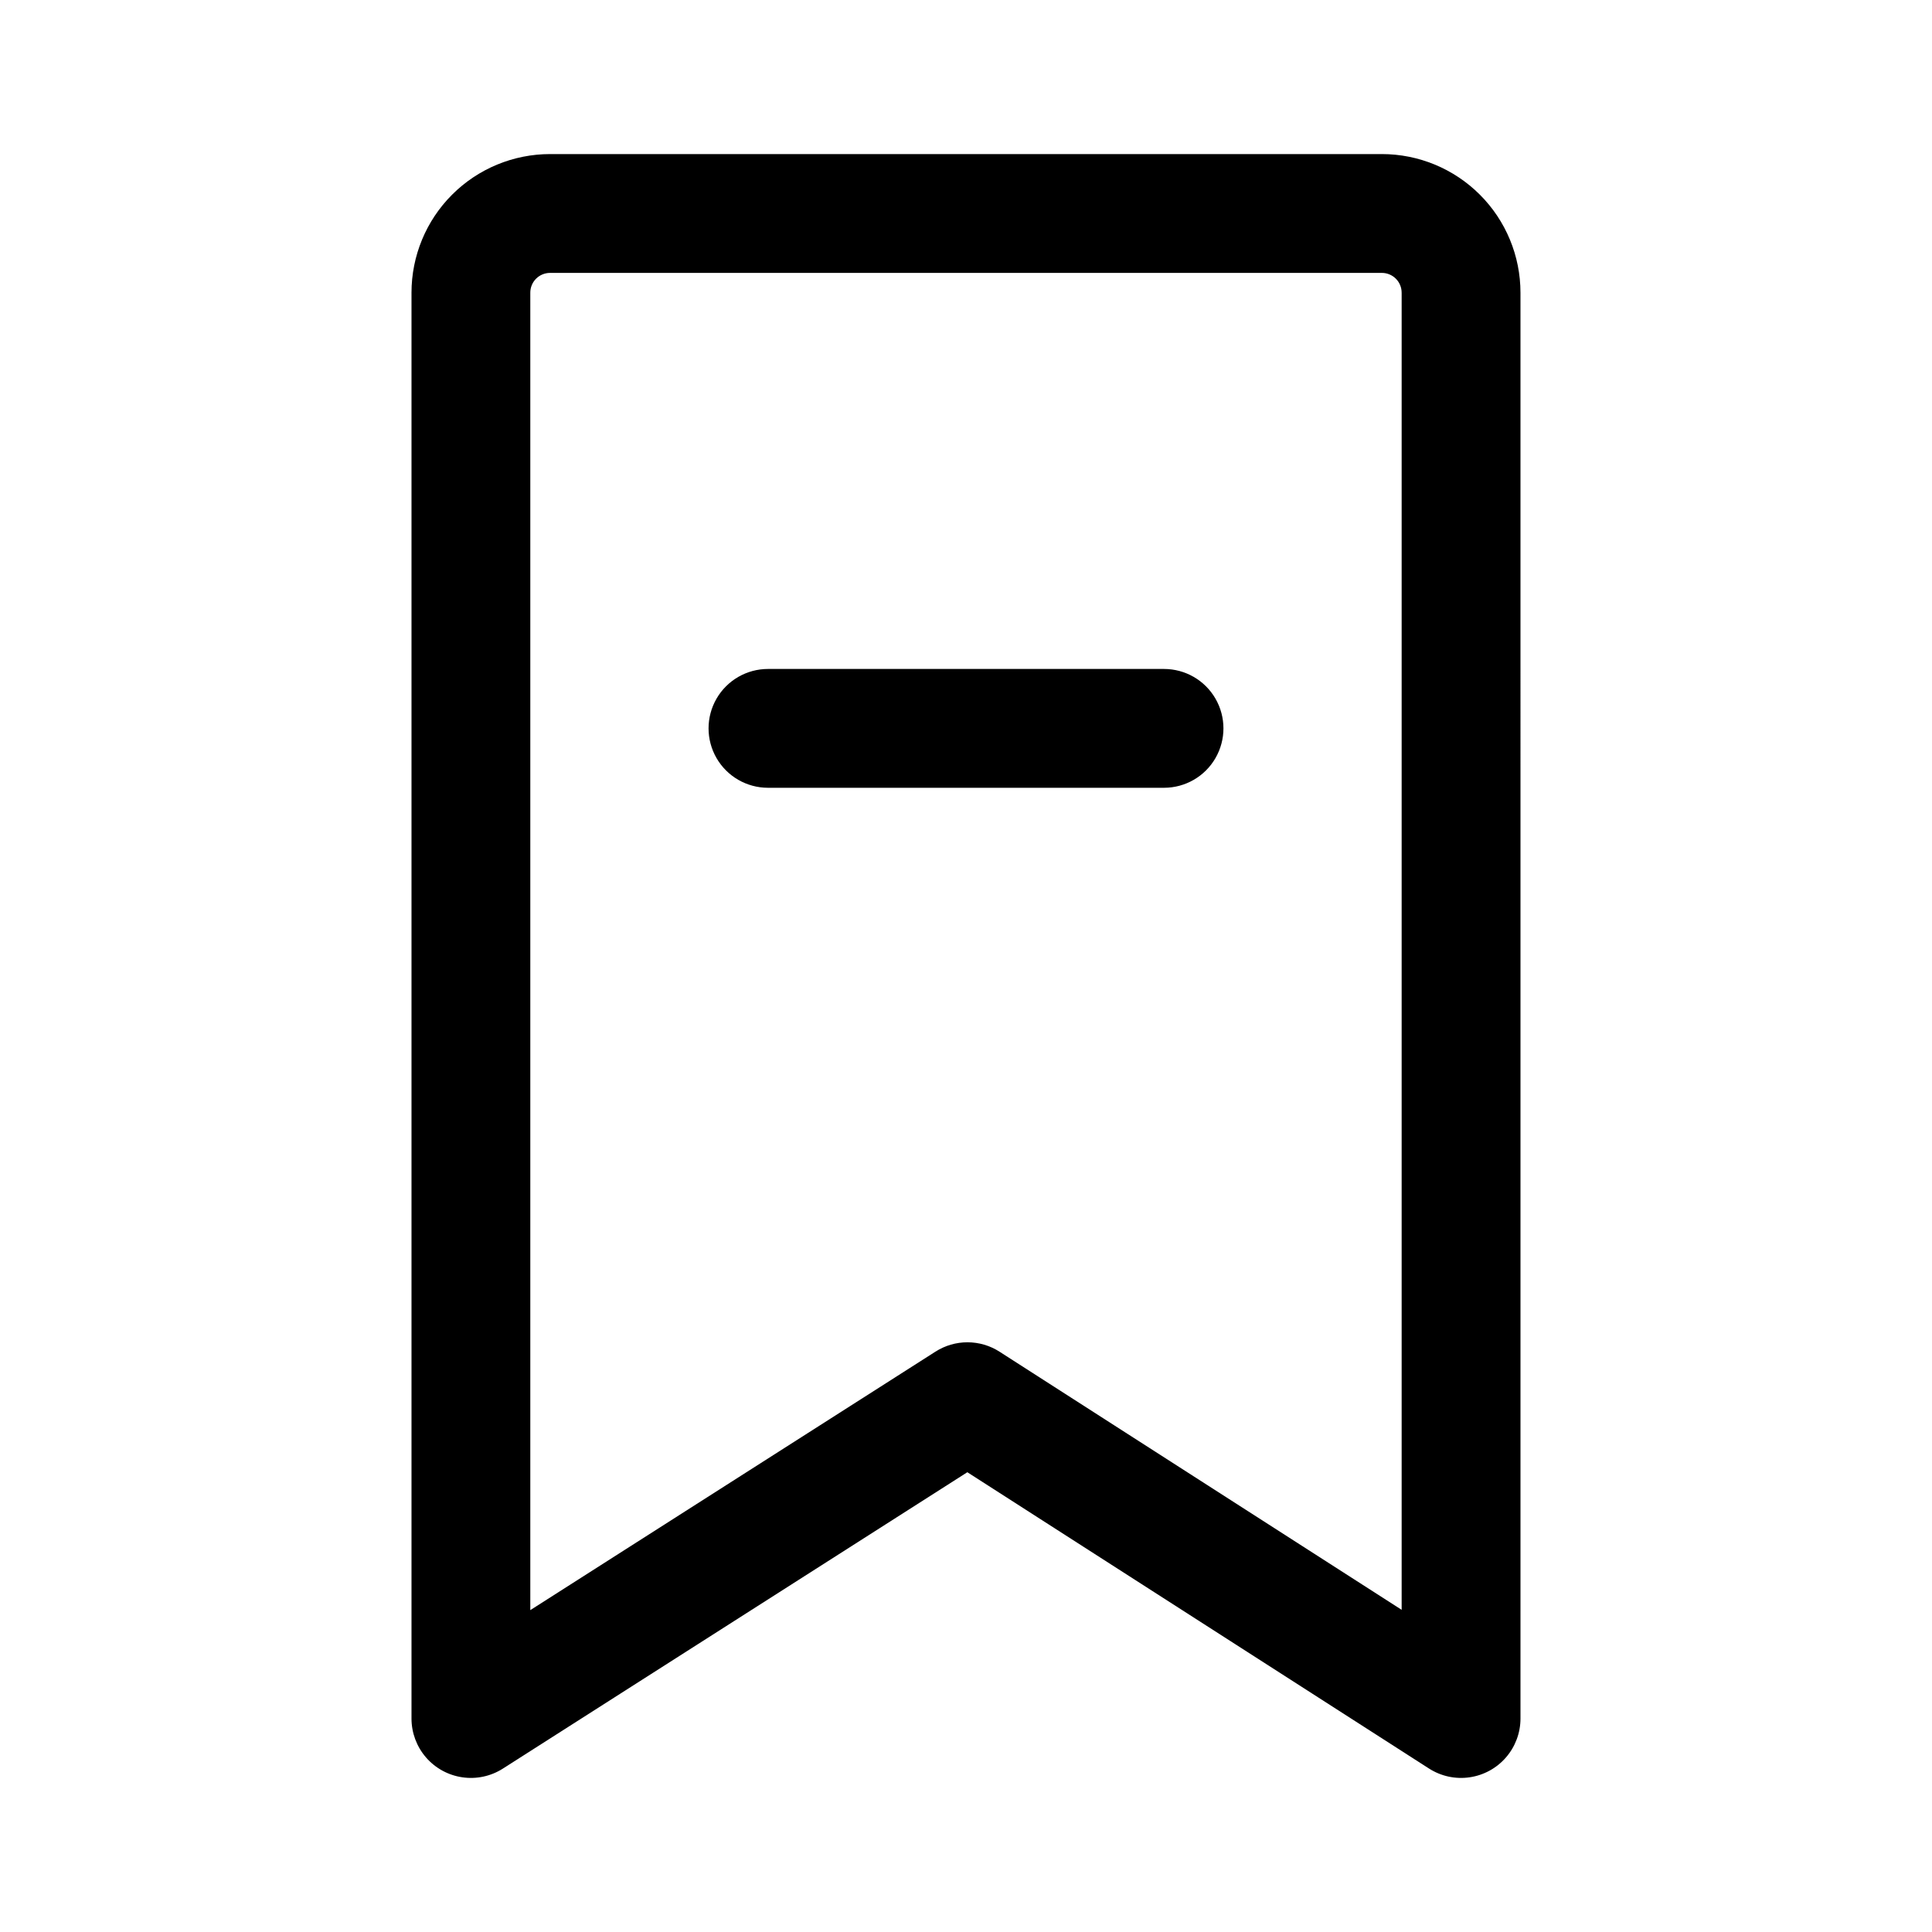 <?xml version="1.0" encoding="UTF-8"?>
<!-- The Best Svg Icon site in the world: iconSvg.co, Visit us! https://iconsvg.co -->
<svg fill="#000000" width="800px" height="800px" version="1.1" viewBox="144 144 512 512" xmlns="http://www.w3.org/2000/svg">
 <path d="m546.94 221.57c0.004-9.742-3.867-19.09-10.758-25.977-6.891-6.891-16.234-10.762-25.977-10.762h-220.42c-9.742 0-19.086 3.871-25.977 10.762-6.891 6.887-10.758 16.234-10.758 25.977v377.86c0 3.781 1.363 7.438 3.836 10.297s5.894 4.734 9.637 5.277c3.742 0.547 7.555-0.273 10.742-2.305l123.09-78.543 122.34 78.52c3.188 2.047 7.004 2.875 10.75 2.332 3.746-0.539 7.176-2.41 9.652-5.273 2.481-2.859 3.844-6.519 3.844-10.305zm-31.488 0v349.05l-106.57-68.406c-2.531-1.625-5.473-2.488-8.48-2.492s-5.953 0.855-8.488 2.473l-107.38 68.508v-349.13c-0.004-1.395 0.547-2.731 1.531-3.715 0.984-0.984 2.324-1.539 3.715-1.535h220.42c1.395-0.004 2.731 0.551 3.715 1.535 0.984 0.984 1.539 2.32 1.531 3.715zm-167.93 131.2h104.96c5.621 0 10.82-3 13.633-7.871 2.812-4.871 2.812-10.871 0-15.746-2.812-4.871-8.012-7.871-13.633-7.871h-104.96c-5.625 0-10.824 3-13.637 7.871-2.812 4.875-2.812 10.875 0 15.746 2.812 4.871 8.012 7.871 13.637 7.871z" fill-rule="evenodd"/>
</svg>
